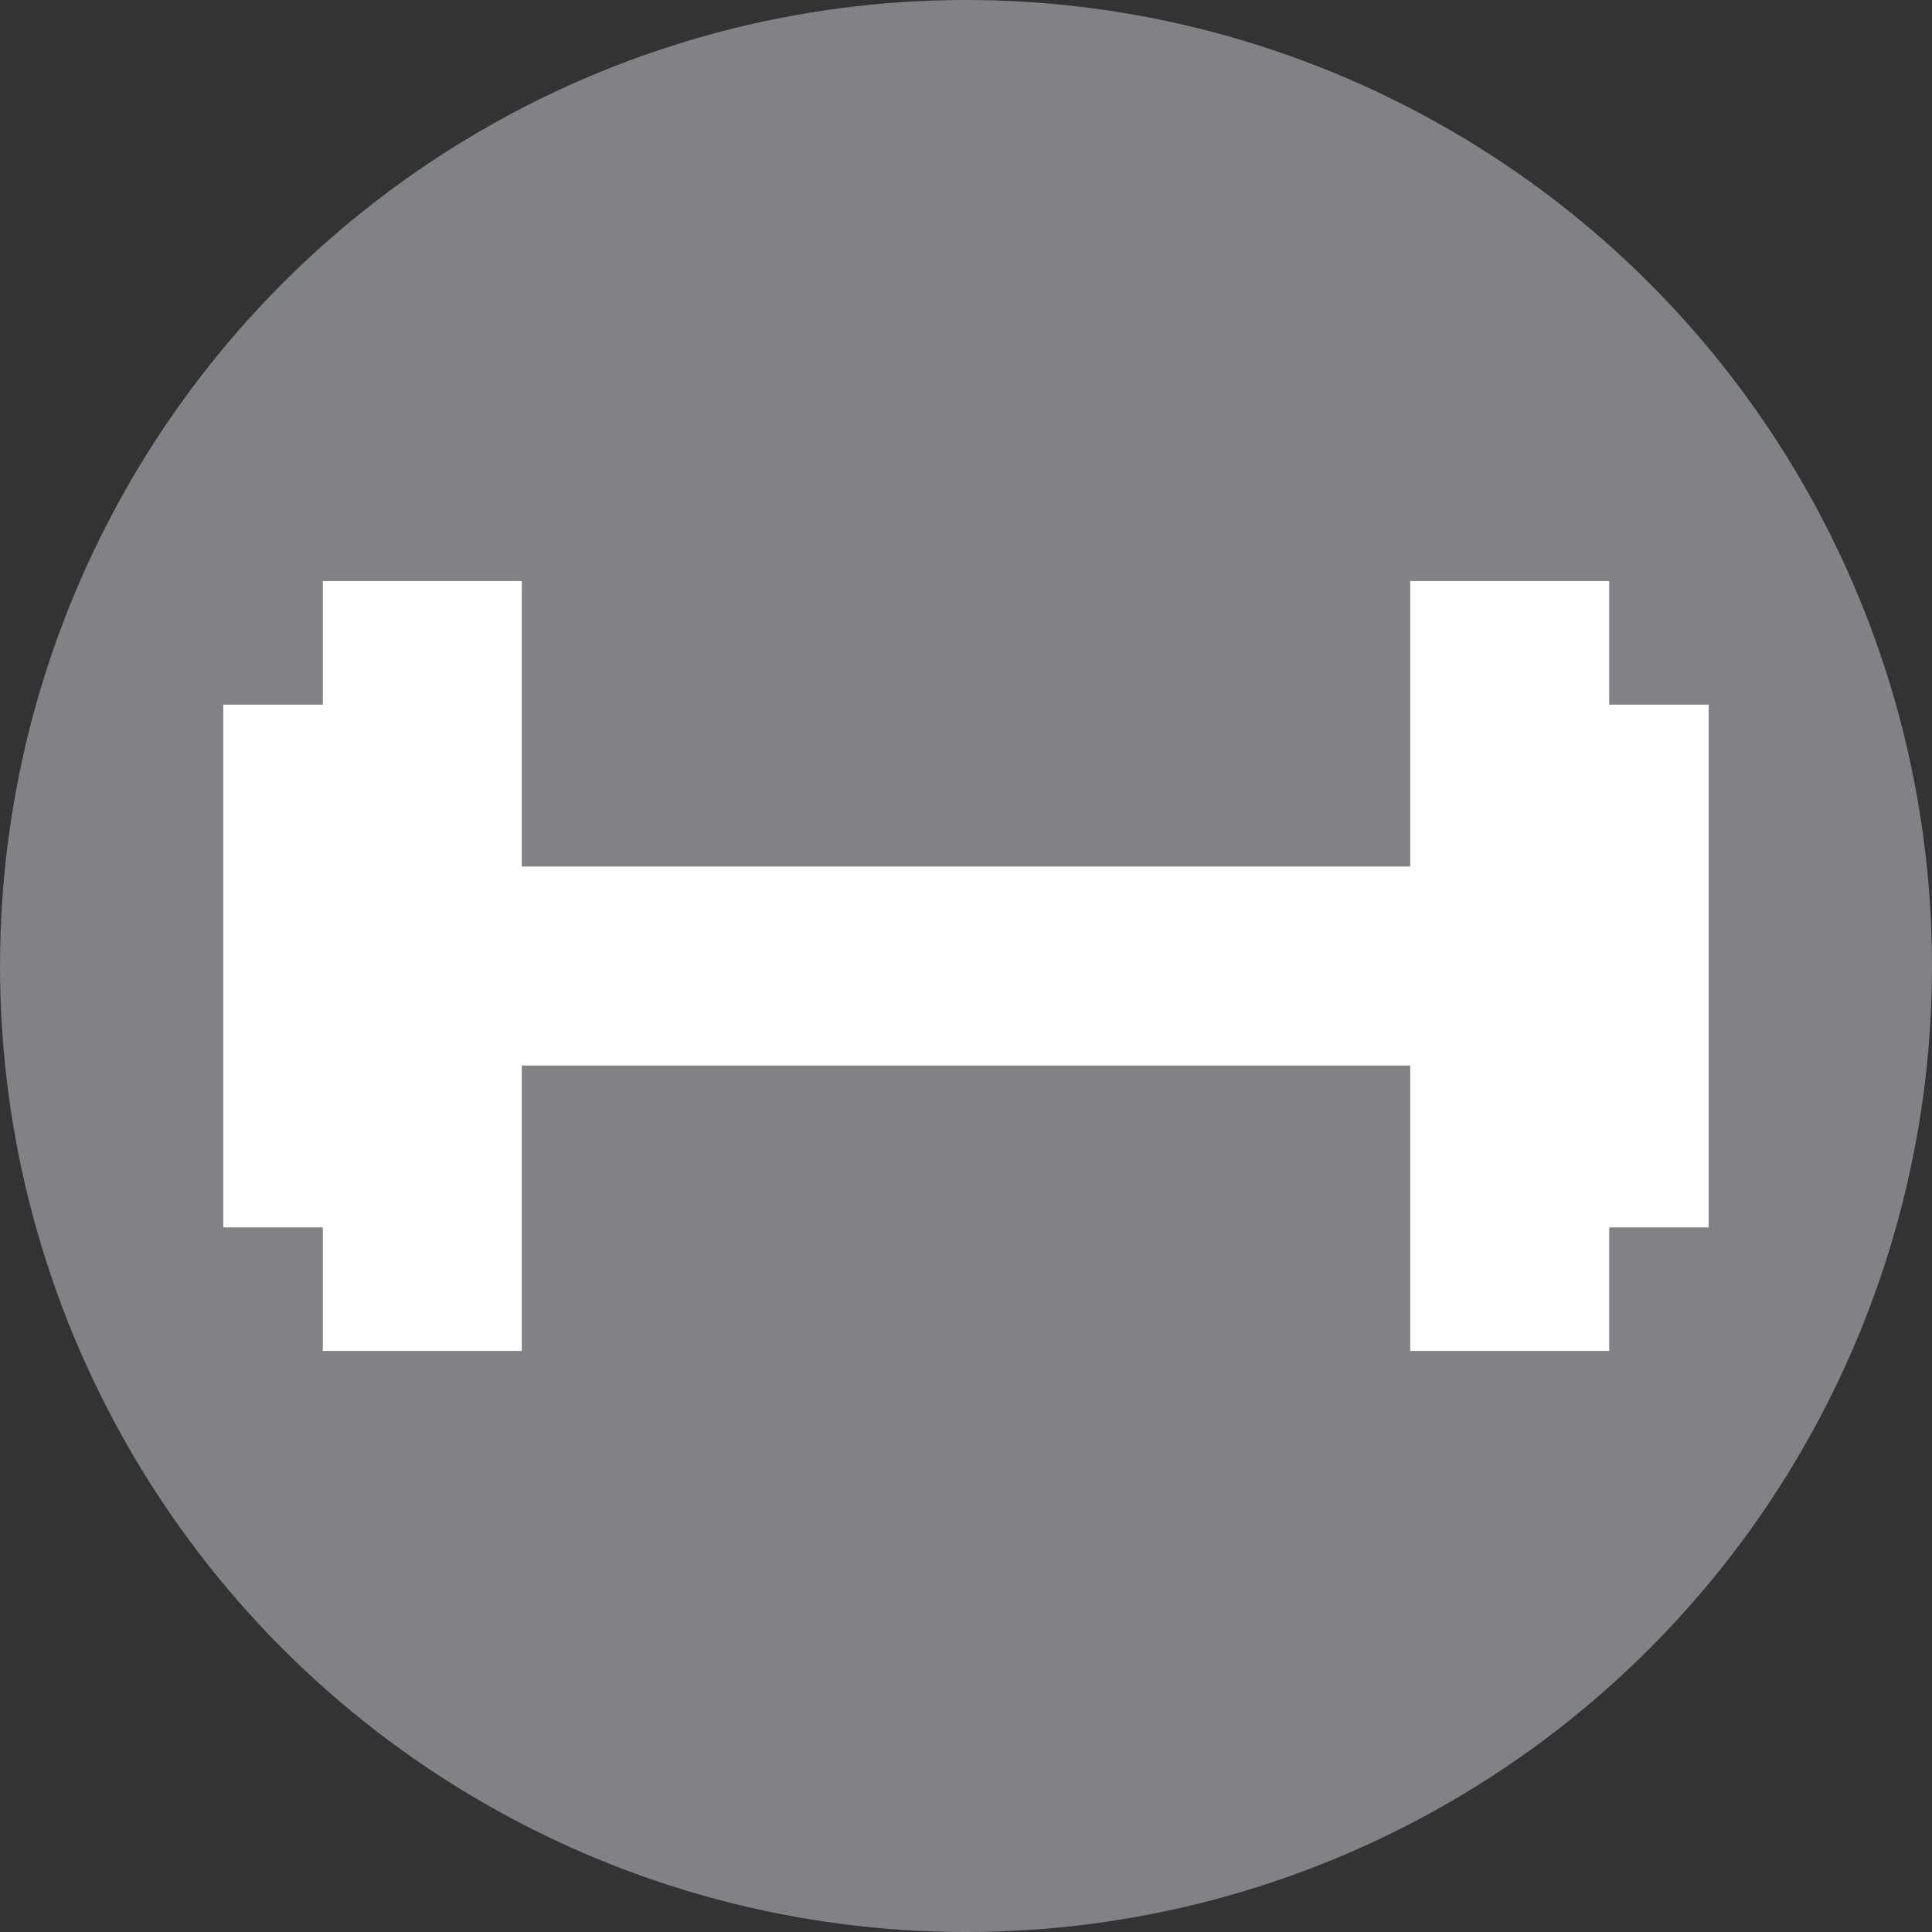 <svg xmlns="http://www.w3.org/2000/svg" width="72" height="72" viewBox="0 0 72 72">
  <rect x="0" y="0" width="72" height="72" fill="#333333" stroke="none"/>
  <g id="Robust_Design_Icon" data-name="Robust Design Icon" transform="translate(36 36)">
    <g id="Group_641" data-name="Group 641" transform="translate(-36 -36)">
      <circle id="Ellipse_3" data-name="Ellipse 3" cx="36" cy="36" r="36" fill="#808285"/>
      <g id="Group_640" data-name="Group 640" transform="translate(0 0)">
        <rect id="Rectangle_2678" data-name="Rectangle 2678" width="48.625" height="7.416" transform="translate(12.293 32.293)" fill="#fff"/>
        <rect id="Rectangle_2679" data-name="Rectangle 2679" width="28.691" height="7.416" transform="translate(12.03 50.346) rotate(-90)" fill="#fff"/>
        <rect id="Rectangle_2680" data-name="Rectangle 2680" width="19.482" height="7.416" transform="translate(8.321 45.742) rotate(-90)" fill="#fff"/>
        <rect id="Rectangle_2681" data-name="Rectangle 2681" width="28.691" height="7.416" transform="translate(52.554 50.346) rotate(-90)" fill="#fff"/>
        <rect id="Rectangle_2682" data-name="Rectangle 2682" width="19.482" height="7.416" transform="translate(56.262 45.742) rotate(-90)" fill="#fff"/>
      </g>
    </g>
  </g>
</svg>
